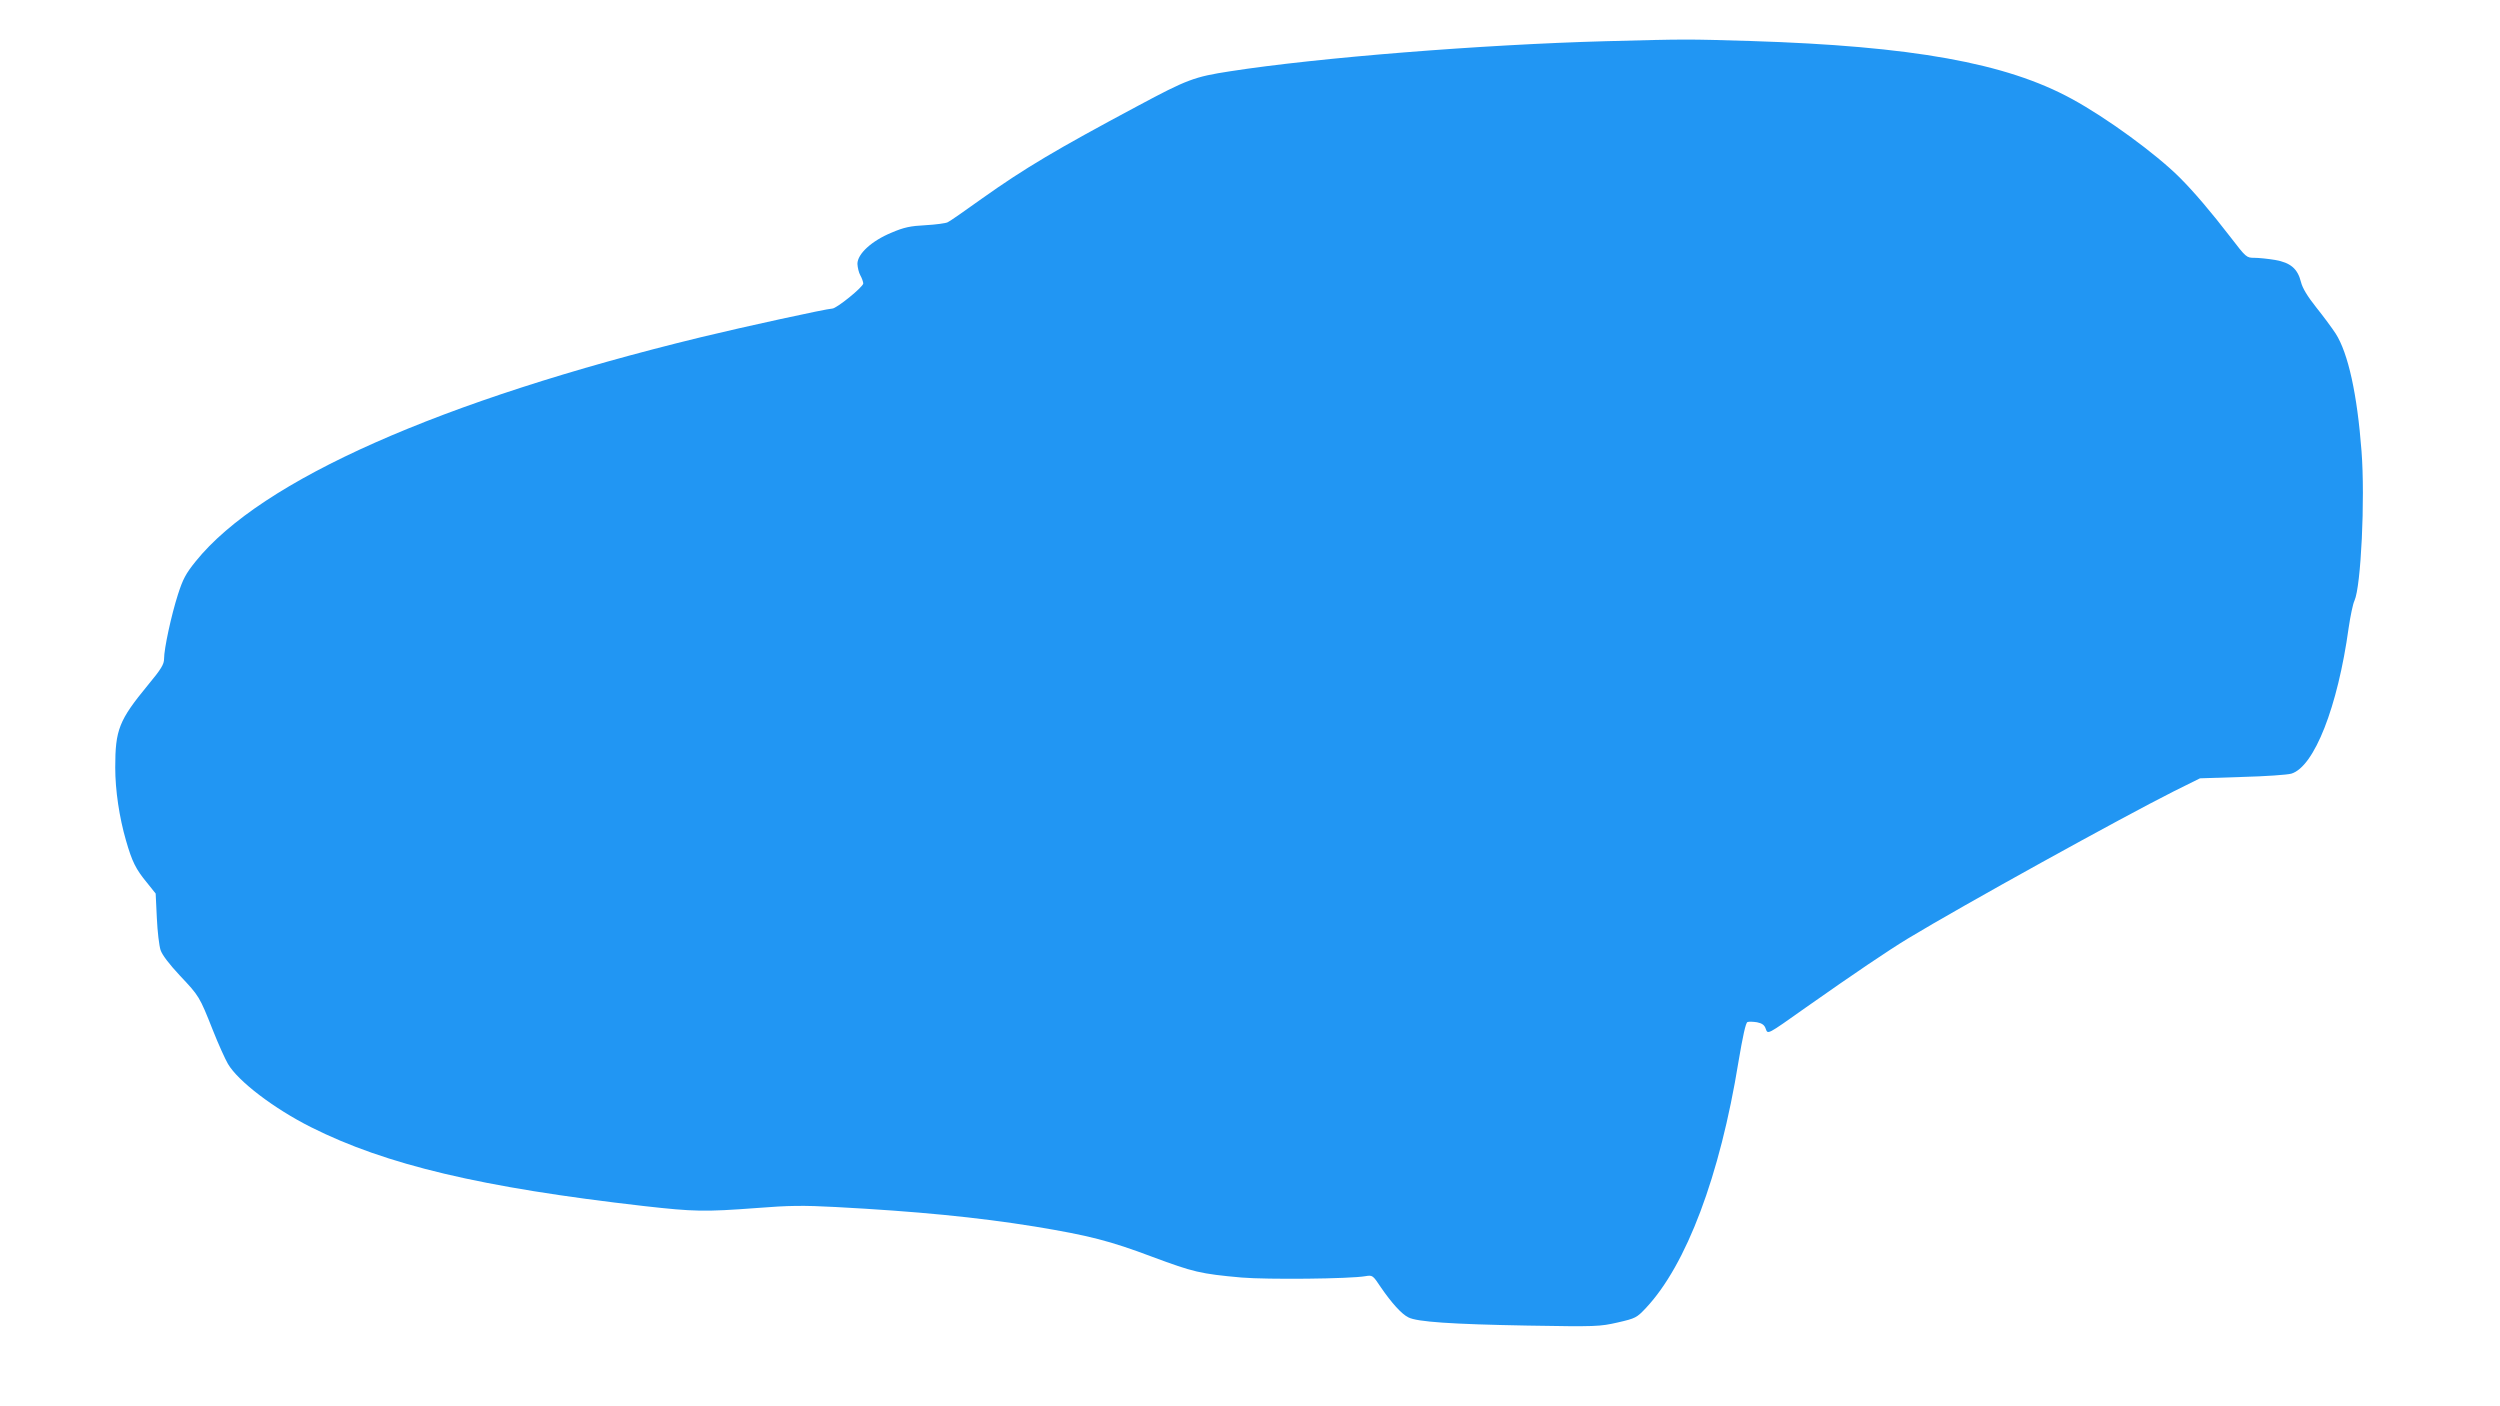 <?xml version="1.0" standalone="no"?>
<!DOCTYPE svg PUBLIC "-//W3C//DTD SVG 20010904//EN"
 "http://www.w3.org/TR/2001/REC-SVG-20010904/DTD/svg10.dtd">
<svg version="1.0" xmlns="http://www.w3.org/2000/svg"
 width="1280pt" height="720pt" viewBox="0 0 1280 720"
 preserveAspectRatio="xMidYMid meet">
<g transform="translate(0,720) scale(0.1,-0.1)"
fill="#2196f3" stroke="none">
<path d="M8220 6989 c-629 -17 -1473 -84 -1922 -154 -183 -28 -220 -42 -472
-177 -421 -225 -579 -319 -796 -473 -88 -63 -168 -119 -178 -123 -9 -5 -60
-12 -113 -15 -78 -4 -111 -11 -174 -38 -102 -42 -175 -109 -175 -160 1 -19 7
-45 15 -59 8 -14 14 -32 15 -41 0 -18 -137 -129 -159 -129 -25 0 -456 -94
-670 -146 -1336 -325 -2254 -732 -2589 -1148 -51 -63 -66 -92 -91 -170 -34
-106 -71 -277 -71 -329 0 -28 -14 -52 -83 -135 -148 -180 -167 -228 -167 -422
0 -116 21 -256 55 -373 31 -108 50 -147 108 -217 l44 -55 6 -125 c3 -69 12
-143 19 -164 8 -25 44 -72 99 -131 99 -105 100 -106 169 -280 28 -71 63 -148
77 -172 52 -89 236 -229 425 -324 384 -193 873 -309 1705 -404 258 -29 310
-30 578 -10 163 13 238 14 405 5 412 -22 722 -52 1019 -100 278 -46 383 -73
601 -155 210 -78 245 -87 457 -106 130 -11 555 -7 634 7 36 6 38 5 79 -57 55
-80 106 -137 141 -154 44 -23 220 -35 610 -42 354 -6 369 -5 462 16 91 21 97
24 144 74 207 220 379 676 474 1261 22 130 37 200 46 203 7 3 29 2 49 -1 25
-5 38 -14 44 -32 12 -31 3 -36 205 107 253 178 422 292 524 354 281 170 1092
618 1360 753 l135 67 215 7 c119 3 233 11 253 17 117 36 237 341 293 746 9 61
22 124 30 140 33 72 55 518 36 765 -22 290 -68 502 -133 603 -17 26 -61 86
-98 132 -46 58 -71 99 -79 131 -17 68 -53 99 -132 113 -36 6 -84 11 -107 11
-40 0 -42 2 -122 106 -101 131 -187 232 -260 305 -120 120 -374 306 -553 403
-337 184 -818 270 -1642 296 -335 10 -325 10 -745 -1z"/>
</g>
</svg>

